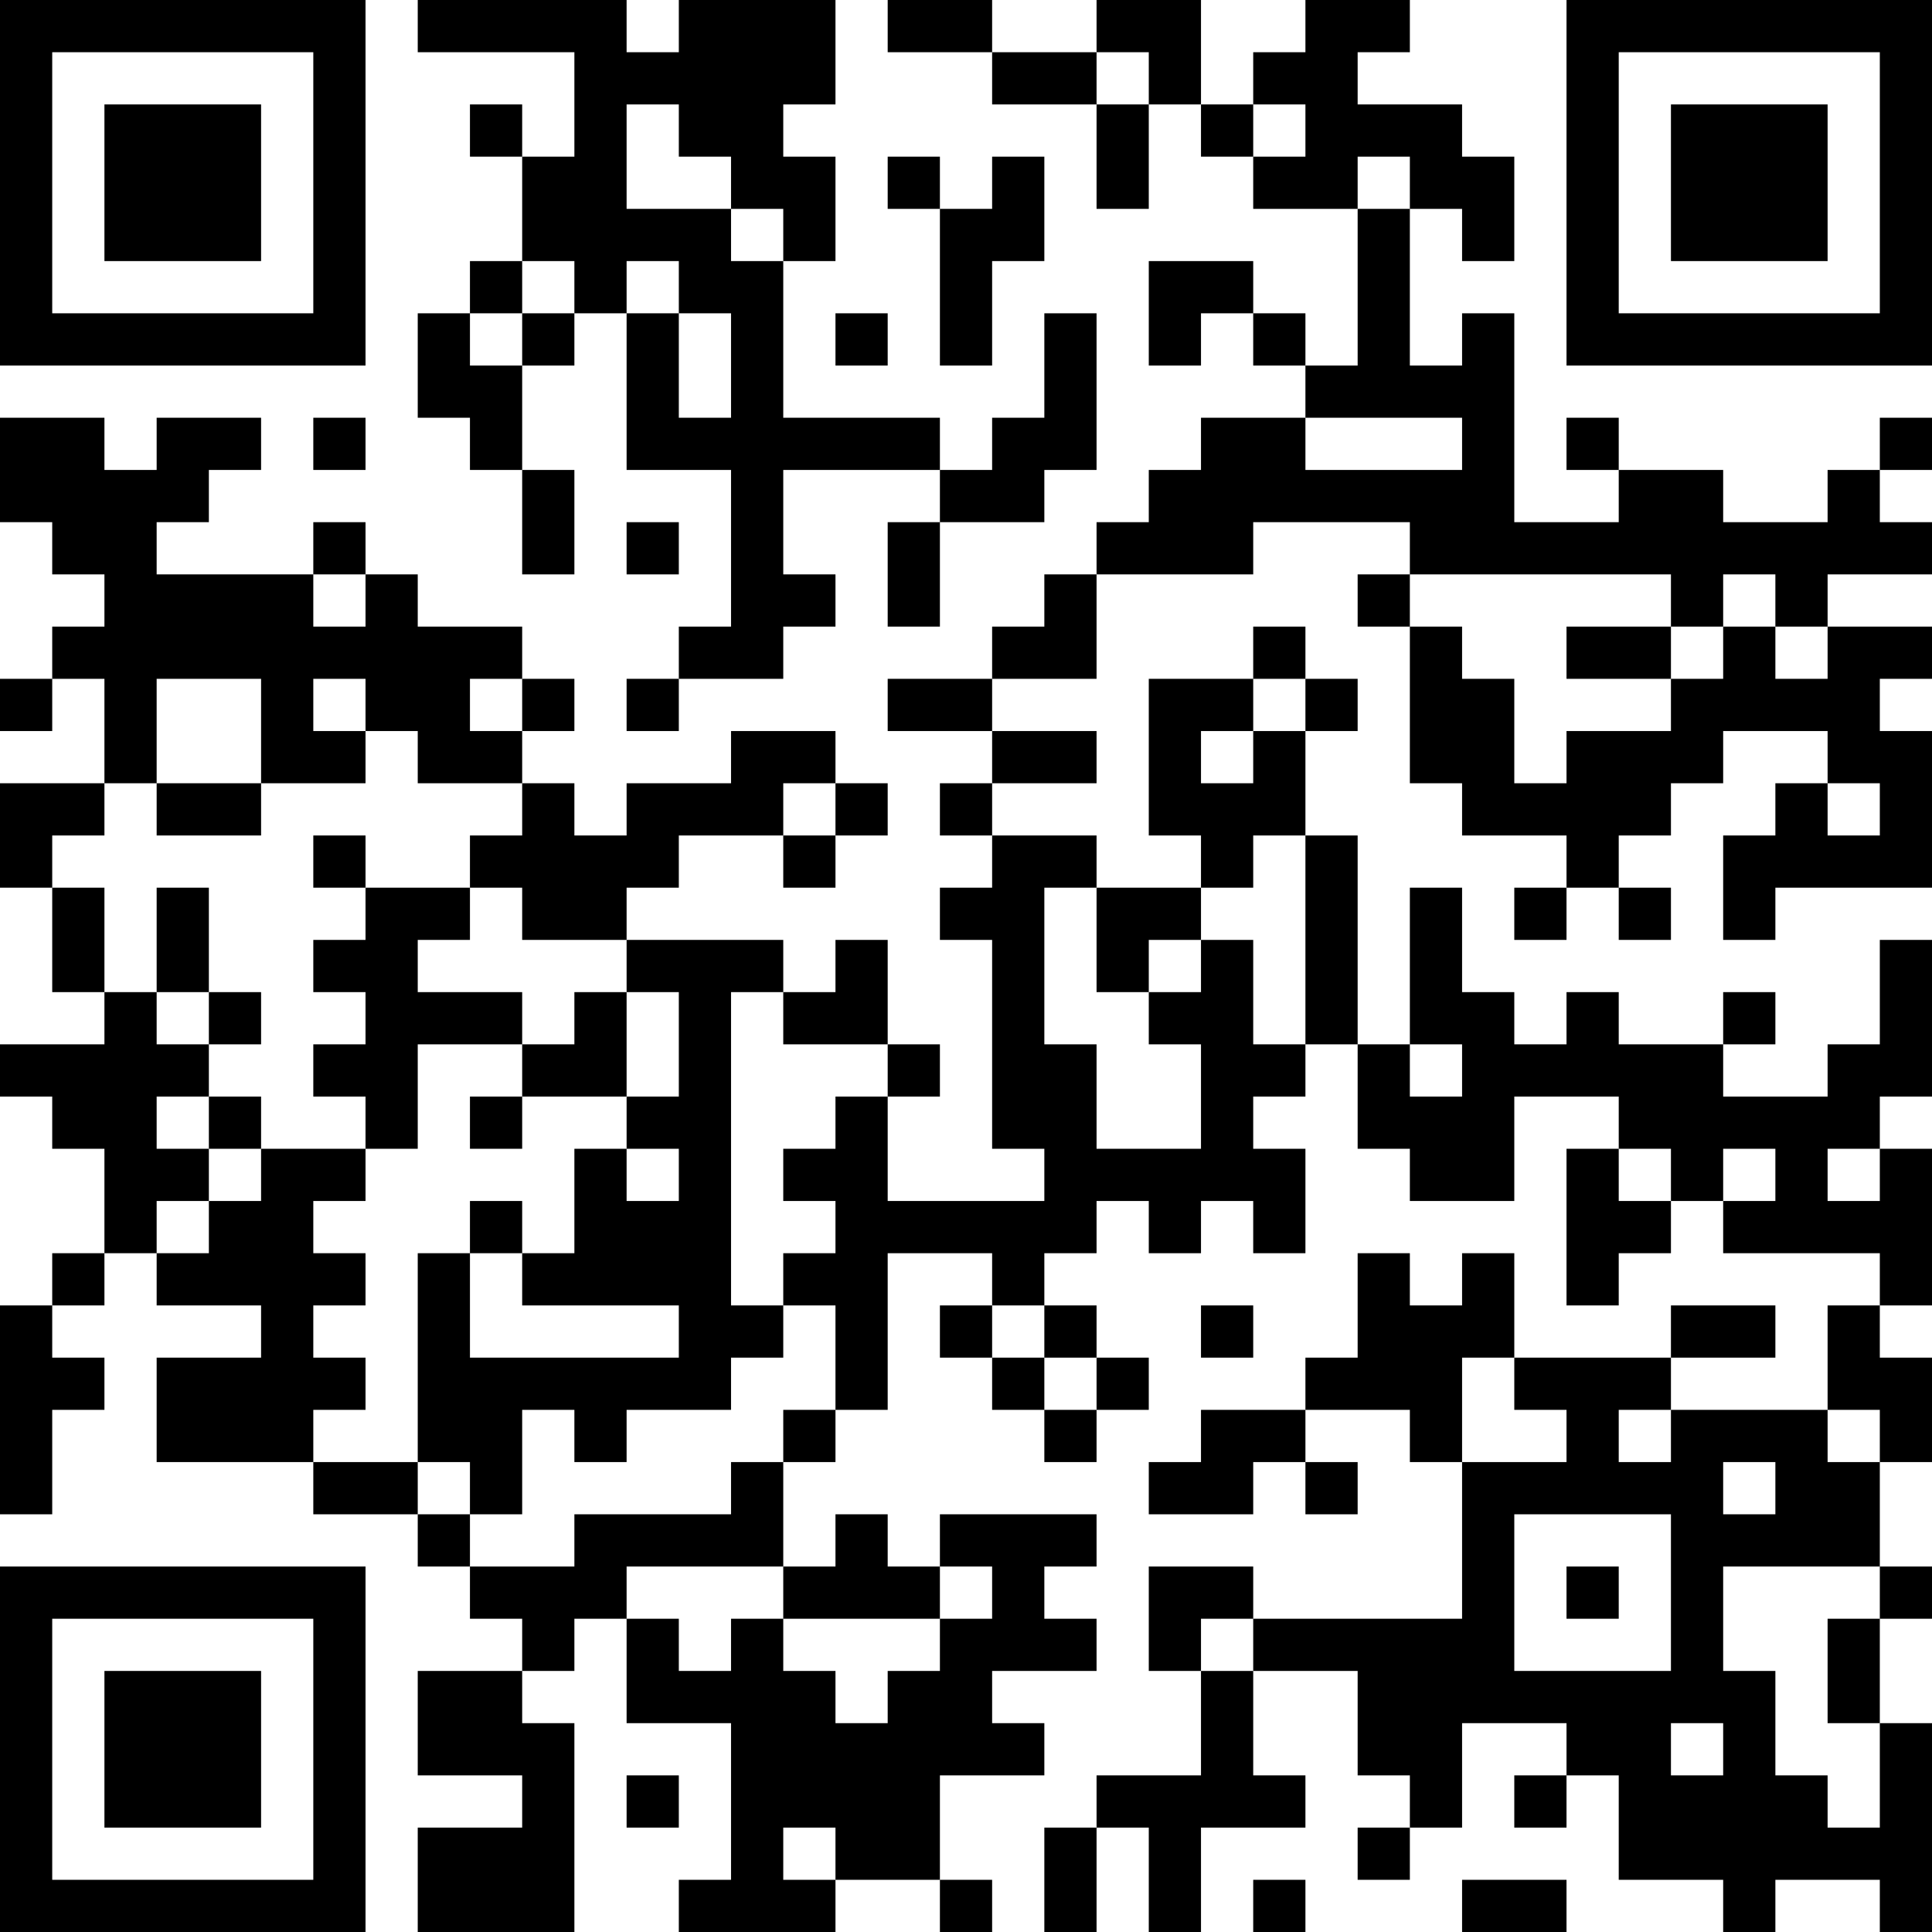 <?xml version="1.0" encoding="UTF-8"?>
<svg xmlns="http://www.w3.org/2000/svg" version="1.1" width="400" height="400" viewBox="0 0 400 400"><rect x="0" y="0" width="400" height="400" fill="#ffffff"/><g transform="scale(10.811)"><g transform="translate(0,0)"><path fill-rule="evenodd" d="M8 0L8 1L11 1L11 3L10 3L10 2L9 2L9 3L10 3L10 5L9 5L9 6L8 6L8 8L9 8L9 9L10 9L10 11L11 11L11 9L10 9L10 7L11 7L11 6L12 6L12 9L14 9L14 12L13 12L13 13L12 13L12 14L13 14L13 13L15 13L15 12L16 12L16 11L15 11L15 9L18 9L18 10L17 10L17 12L18 12L18 10L20 10L20 9L21 9L21 6L20 6L20 8L19 8L19 9L18 9L18 8L15 8L15 5L16 5L16 3L15 3L15 2L16 2L16 0L13 0L13 1L12 1L12 0ZM17 0L17 1L19 1L19 2L21 2L21 4L22 4L22 2L23 2L23 3L24 3L24 4L26 4L26 7L25 7L25 6L24 6L24 5L22 5L22 7L23 7L23 6L24 6L24 7L25 7L25 8L23 8L23 9L22 9L22 10L21 10L21 11L20 11L20 12L19 12L19 13L17 13L17 14L19 14L19 15L18 15L18 16L19 16L19 17L18 17L18 18L19 18L19 22L20 22L20 23L17 23L17 21L18 21L18 20L17 20L17 18L16 18L16 19L15 19L15 18L12 18L12 17L13 17L13 16L15 16L15 17L16 17L16 16L17 16L17 15L16 15L16 14L14 14L14 15L12 15L12 16L11 16L11 15L10 15L10 14L11 14L11 13L10 13L10 12L8 12L8 11L7 11L7 10L6 10L6 11L3 11L3 10L4 10L4 9L5 9L5 8L3 8L3 9L2 9L2 8L0 8L0 10L1 10L1 11L2 11L2 12L1 12L1 13L0 13L0 14L1 14L1 13L2 13L2 15L0 15L0 17L1 17L1 19L2 19L2 20L0 20L0 21L1 21L1 22L2 22L2 24L1 24L1 25L0 25L0 29L1 29L1 27L2 27L2 26L1 26L1 25L2 25L2 24L3 24L3 25L5 25L5 26L3 26L3 28L6 28L6 29L8 29L8 30L9 30L9 31L10 31L10 32L8 32L8 34L10 34L10 35L8 35L8 37L11 37L11 33L10 33L10 32L11 32L11 31L12 31L12 33L14 33L14 36L13 36L13 37L16 37L16 36L18 36L18 37L19 37L19 36L18 36L18 34L20 34L20 33L19 33L19 32L21 32L21 31L20 31L20 30L21 30L21 29L18 29L18 30L17 30L17 29L16 29L16 30L15 30L15 28L16 28L16 27L17 27L17 24L19 24L19 25L18 25L18 26L19 26L19 27L20 27L20 28L21 28L21 27L22 27L22 26L21 26L21 25L20 25L20 24L21 24L21 23L22 23L22 24L23 24L23 23L24 23L24 24L25 24L25 22L24 22L24 21L25 21L25 20L26 20L26 22L27 22L27 23L29 23L29 21L31 21L31 22L30 22L30 25L31 25L31 24L32 24L32 23L33 23L33 24L36 24L36 25L35 25L35 27L32 27L32 26L34 26L34 25L32 25L32 26L29 26L29 24L28 24L28 25L27 25L27 24L26 24L26 26L25 26L25 27L23 27L23 28L22 28L22 29L24 29L24 28L25 28L25 29L26 29L26 28L25 28L25 27L27 27L27 28L28 28L28 31L24 31L24 30L22 30L22 32L23 32L23 34L21 34L21 35L20 35L20 37L21 37L21 35L22 35L22 37L23 37L23 35L25 35L25 34L24 34L24 32L26 32L26 34L27 34L27 35L26 35L26 36L27 36L27 35L28 35L28 33L30 33L30 34L29 34L29 35L30 35L30 34L31 34L31 36L33 36L33 37L34 37L34 36L36 36L36 37L37 37L37 33L36 33L36 31L37 31L37 30L36 30L36 28L37 28L37 26L36 26L36 25L37 25L37 22L36 22L36 21L37 21L37 18L36 18L36 20L35 20L35 21L33 21L33 20L34 20L34 19L33 19L33 20L31 20L31 19L30 19L30 20L29 20L29 19L28 19L28 17L27 17L27 20L26 20L26 16L25 16L25 14L26 14L26 13L25 13L25 12L24 12L24 13L22 13L22 16L23 16L23 17L21 17L21 16L19 16L19 15L21 15L21 14L19 14L19 13L21 13L21 11L24 11L24 10L27 10L27 11L26 11L26 12L27 12L27 15L28 15L28 16L30 16L30 17L29 17L29 18L30 18L30 17L31 17L31 18L32 18L32 17L31 17L31 16L32 16L32 15L33 15L33 14L35 14L35 15L34 15L34 16L33 16L33 18L34 18L34 17L37 17L37 14L36 14L36 13L37 13L37 12L35 12L35 11L37 11L37 10L36 10L36 9L37 9L37 8L36 8L36 9L35 9L35 10L33 10L33 9L31 9L31 8L30 8L30 9L31 9L31 10L29 10L29 6L28 6L28 7L27 7L27 4L28 4L28 5L29 5L29 3L28 3L28 2L26 2L26 1L27 1L27 0L25 0L25 1L24 1L24 2L23 2L23 0L21 0L21 1L19 1L19 0ZM21 1L21 2L22 2L22 1ZM12 2L12 4L14 4L14 5L15 5L15 4L14 4L14 3L13 3L13 2ZM24 2L24 3L25 3L25 2ZM17 3L17 4L18 4L18 7L19 7L19 5L20 5L20 3L19 3L19 4L18 4L18 3ZM26 3L26 4L27 4L27 3ZM10 5L10 6L9 6L9 7L10 7L10 6L11 6L11 5ZM12 5L12 6L13 6L13 8L14 8L14 6L13 6L13 5ZM16 6L16 7L17 7L17 6ZM6 8L6 9L7 9L7 8ZM25 8L25 9L28 9L28 8ZM12 10L12 11L13 11L13 10ZM6 11L6 12L7 12L7 11ZM27 11L27 12L28 12L28 13L29 13L29 15L30 15L30 14L32 14L32 13L33 13L33 12L34 12L34 13L35 13L35 12L34 12L34 11L33 11L33 12L32 12L32 11ZM30 12L30 13L32 13L32 12ZM3 13L3 15L2 15L2 16L1 16L1 17L2 17L2 19L3 19L3 20L4 20L4 21L3 21L3 22L4 22L4 23L3 23L3 24L4 24L4 23L5 23L5 22L7 22L7 23L6 23L6 24L7 24L7 25L6 25L6 26L7 26L7 27L6 27L6 28L8 28L8 29L9 29L9 30L11 30L11 29L14 29L14 28L15 28L15 27L16 27L16 25L15 25L15 24L16 24L16 23L15 23L15 22L16 22L16 21L17 21L17 20L15 20L15 19L14 19L14 25L15 25L15 26L14 26L14 27L12 27L12 28L11 28L11 27L10 27L10 29L9 29L9 28L8 28L8 24L9 24L9 26L13 26L13 25L10 25L10 24L11 24L11 22L12 22L12 23L13 23L13 22L12 22L12 21L13 21L13 19L12 19L12 18L10 18L10 17L9 17L9 16L10 16L10 15L8 15L8 14L7 14L7 13L6 13L6 14L7 14L7 15L5 15L5 13ZM9 13L9 14L10 14L10 13ZM24 13L24 14L23 14L23 15L24 15L24 14L25 14L25 13ZM3 15L3 16L5 16L5 15ZM15 15L15 16L16 16L16 15ZM35 15L35 16L36 16L36 15ZM6 16L6 17L7 17L7 18L6 18L6 19L7 19L7 20L6 20L6 21L7 21L7 22L8 22L8 20L10 20L10 21L9 21L9 22L10 22L10 21L12 21L12 19L11 19L11 20L10 20L10 19L8 19L8 18L9 18L9 17L7 17L7 16ZM24 16L24 17L23 17L23 18L22 18L22 19L21 19L21 17L20 17L20 20L21 20L21 22L23 22L23 20L22 20L22 19L23 19L23 18L24 18L24 20L25 20L25 16ZM3 17L3 19L4 19L4 20L5 20L5 19L4 19L4 17ZM27 20L27 21L28 21L28 20ZM4 21L4 22L5 22L5 21ZM31 22L31 23L32 23L32 22ZM33 22L33 23L34 23L34 22ZM35 22L35 23L36 23L36 22ZM9 23L9 24L10 24L10 23ZM19 25L19 26L20 26L20 27L21 27L21 26L20 26L20 25ZM23 25L23 26L24 26L24 25ZM28 26L28 28L30 28L30 27L29 27L29 26ZM31 27L31 28L32 28L32 27ZM35 27L35 28L36 28L36 27ZM33 28L33 29L34 29L34 28ZM29 29L29 32L32 32L32 29ZM12 30L12 31L13 31L13 32L14 32L14 31L15 31L15 32L16 32L16 33L17 33L17 32L18 32L18 31L19 31L19 30L18 30L18 31L15 31L15 30ZM30 30L30 31L31 31L31 30ZM33 30L33 32L34 32L34 34L35 34L35 35L36 35L36 33L35 33L35 31L36 31L36 30ZM23 31L23 32L24 32L24 31ZM32 33L32 34L33 34L33 33ZM12 34L12 35L13 35L13 34ZM15 35L15 36L16 36L16 35ZM24 36L24 37L25 37L25 36ZM28 36L28 37L30 37L30 36ZM0 0L0 7L7 7L7 0ZM1 1L1 6L6 6L6 1ZM2 2L2 5L5 5L5 2ZM30 0L30 7L37 7L37 0ZM31 1L31 6L36 6L36 1ZM32 2L32 5L35 5L35 2ZM0 30L0 37L7 37L7 30ZM1 31L1 36L6 36L6 31ZM2 32L2 35L5 35L5 32Z" fill="#000000"/></g></g></svg>
